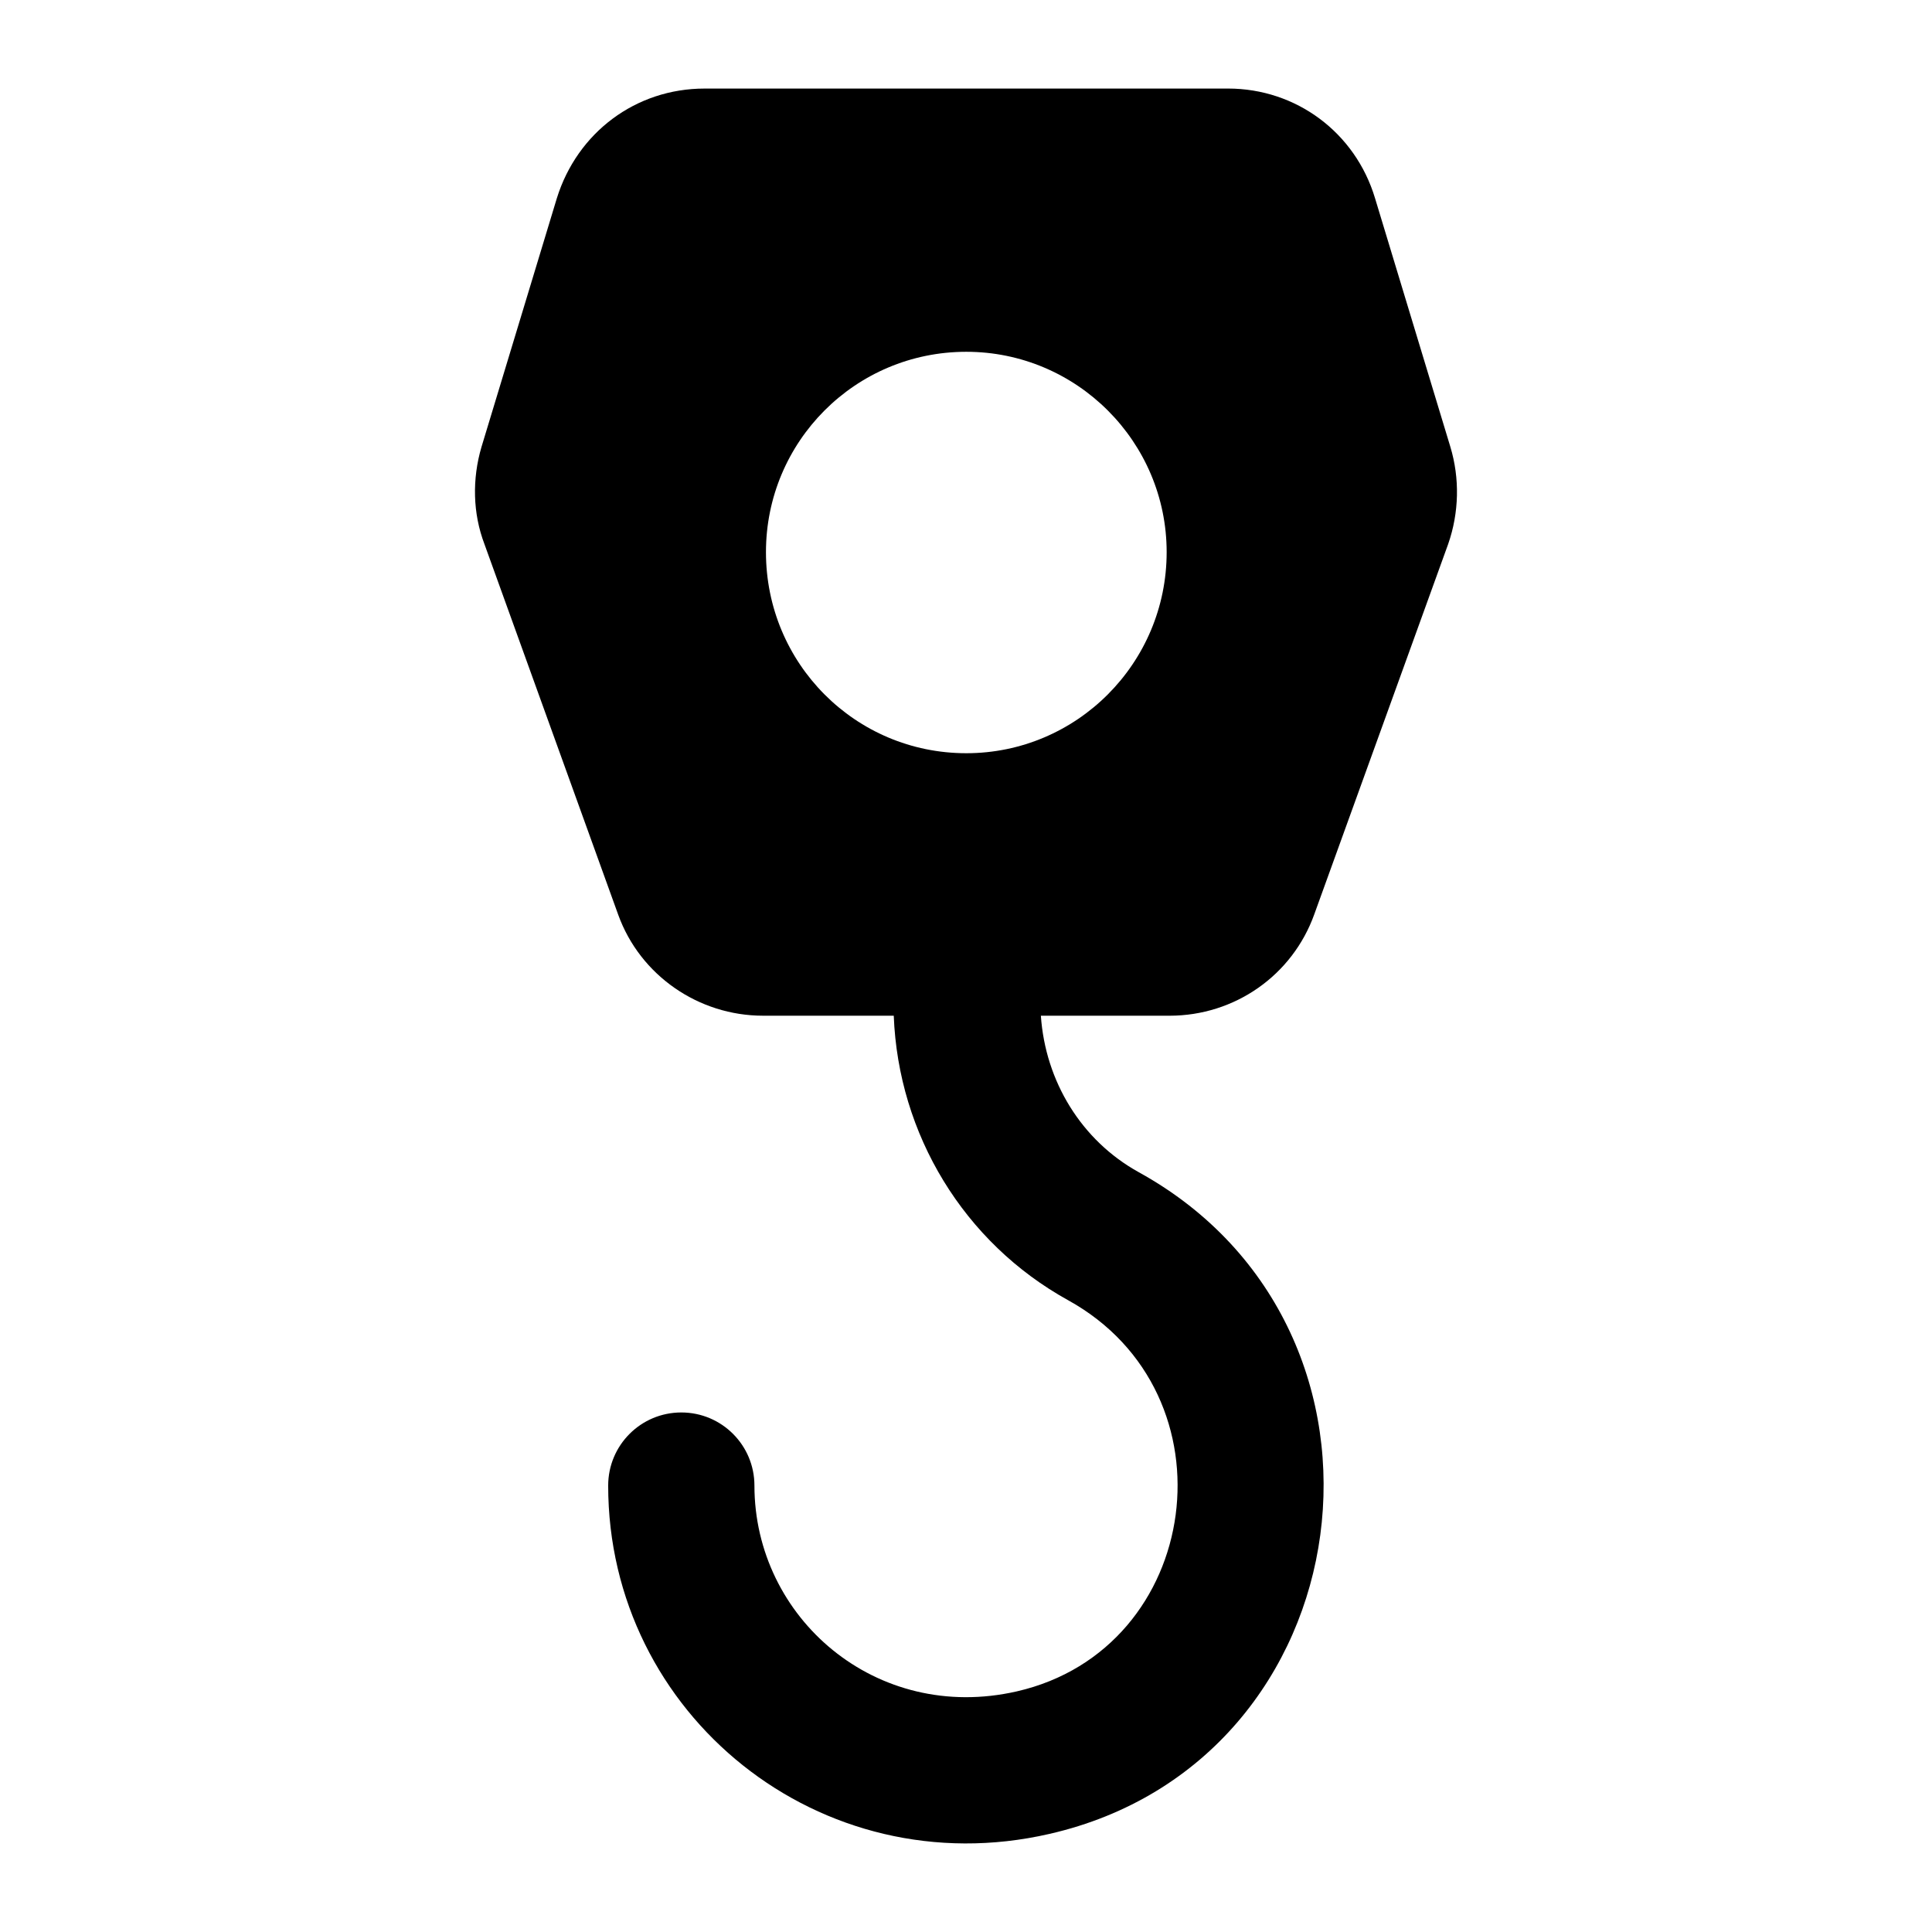 <?xml version="1.0" encoding="UTF-8"?>
<!-- Uploaded to: SVG Repo, www.svgrepo.com, Generator: SVG Repo Mixer Tools -->
<svg fill="#000000" width="800px" height="800px" version="1.1" viewBox="144 144 512 512" xmlns="http://www.w3.org/2000/svg">
 <path d="m492.32 386.24 35.457-98.051c2.91-8.332 3.102-17.438 0.582-25.773l-19.961-65.883c-5.231-17.438-20.926-29.066-38.949-29.066l-138.74 0.004c-18.215 0-33.715 11.629-39.141 29.066l-19.961 65.879c-2.516 8.531-2.324 17.637 0.773 25.773l35.461 98.246c5.812 16.086 21.312 26.738 38.367 26.738h34.645c1.211 31.453 18.574 60.125 46.207 75.398 44.898 24.797 35.625 92.395-13.586 103.66-37.316 8.523-69.543-19.496-69.543-54.535 0-10.711-8.668-19.379-19.379-19.379-10.711 0-19.379 8.668-19.379 19.379 0 60.719 56.277 106.25 116.93 92.309 84.152-19.215 99.375-133.57 23.711-175.34-15.281-8.441-24.785-24.16-25.973-41.488h34.109c17.246-0.008 32.555-10.66 38.371-26.938zm-92.238-42.629c-29.453 0-53.094-23.832-53.094-53.289 0-29.262 23.641-53.094 53.094-53.094 29.262 0 53.094 23.832 53.094 53.094 0 29.453-23.832 53.289-53.094 53.289z"/>
</svg>